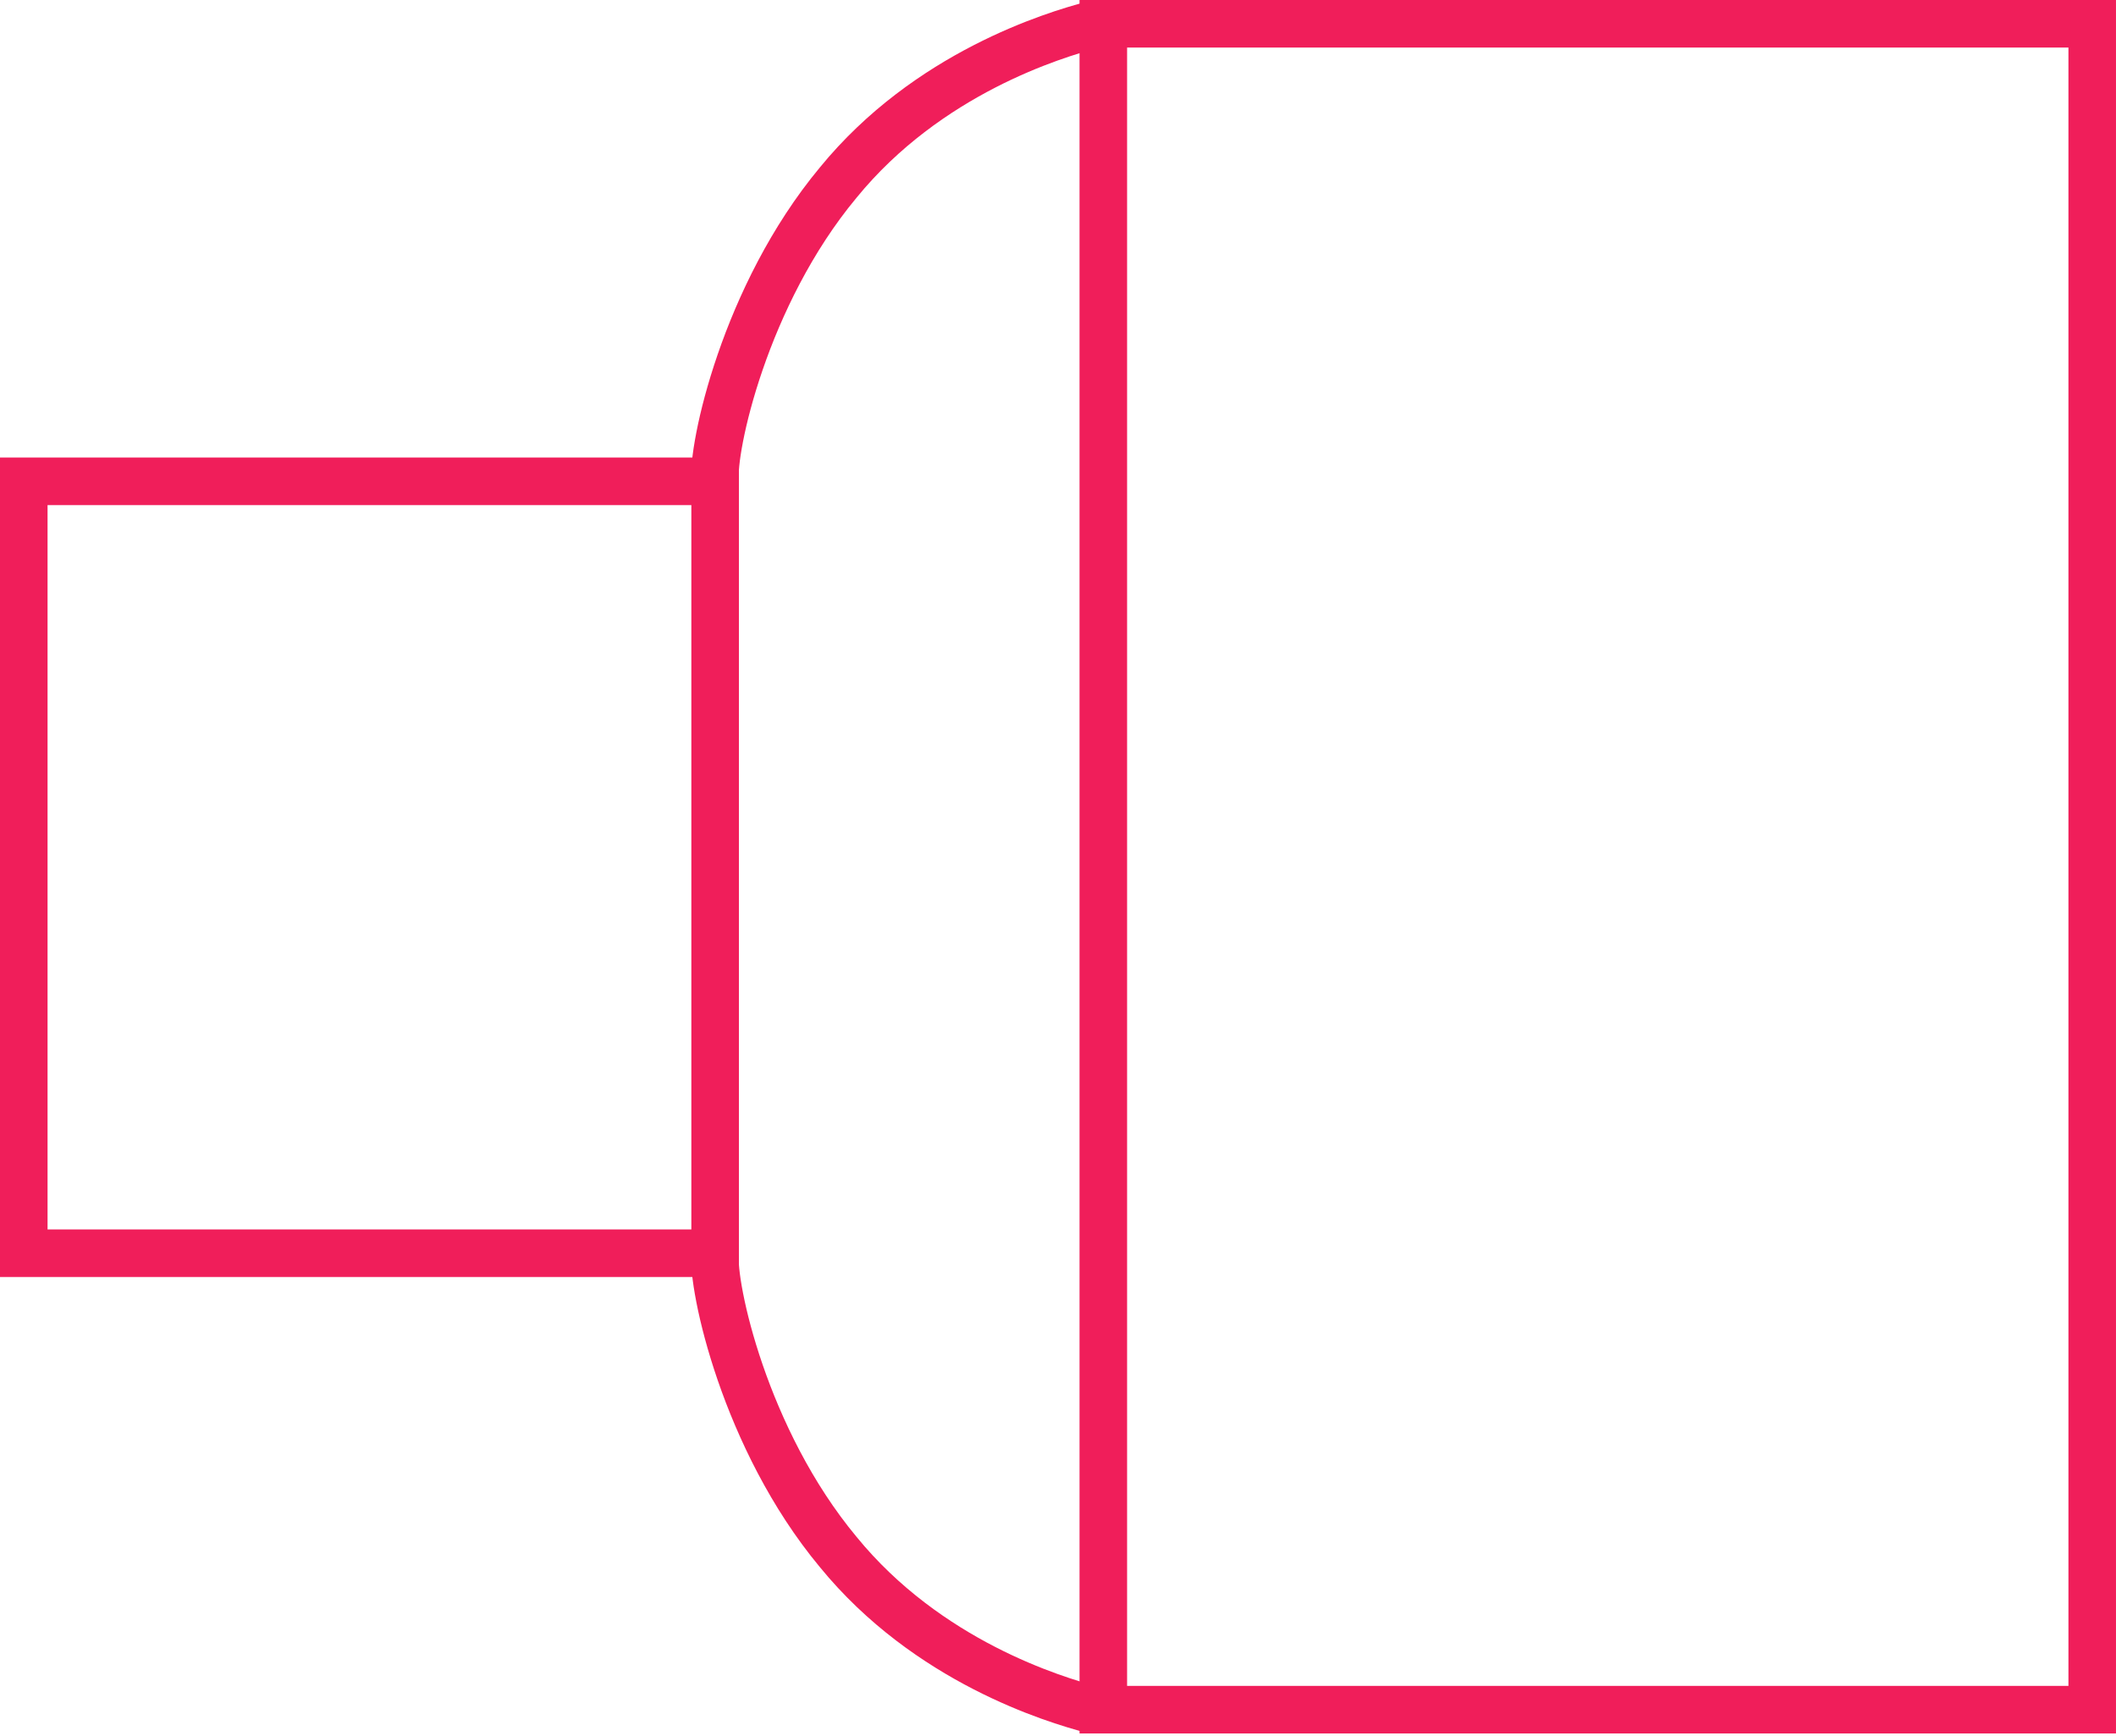 <svg width="178" height="146" viewBox="0 0 178 146" fill="none" xmlns="http://www.w3.org/2000/svg">
<path d="M92.811 2L92.811 143.816L175.999 143.816L175.999 2L92.811 2Z" stroke="#F01E5A" stroke-width="4" stroke-miterlimit="10"/>
<path d="M60.156 105.422C59.874 108.151 62.603 121.043 70.508 130.548C78.036 139.77 88.67 142.969 91.87 143.816" stroke="#F01E5A" stroke-width="4" stroke-miterlimit="10"/>
<path d="M60.156 40.488C59.874 37.759 62.603 24.867 70.508 15.362C78.036 6.14 88.67 2.94 91.87 2.093" stroke="#F01E5A" stroke-width="4" stroke-miterlimit="10"/>
<path d="M2 40.487L2 105.42L60.157 105.42L60.157 40.487L2 40.487Z" stroke="#F01E5A" stroke-width="4" stroke-miterlimit="10"/>
</svg>
